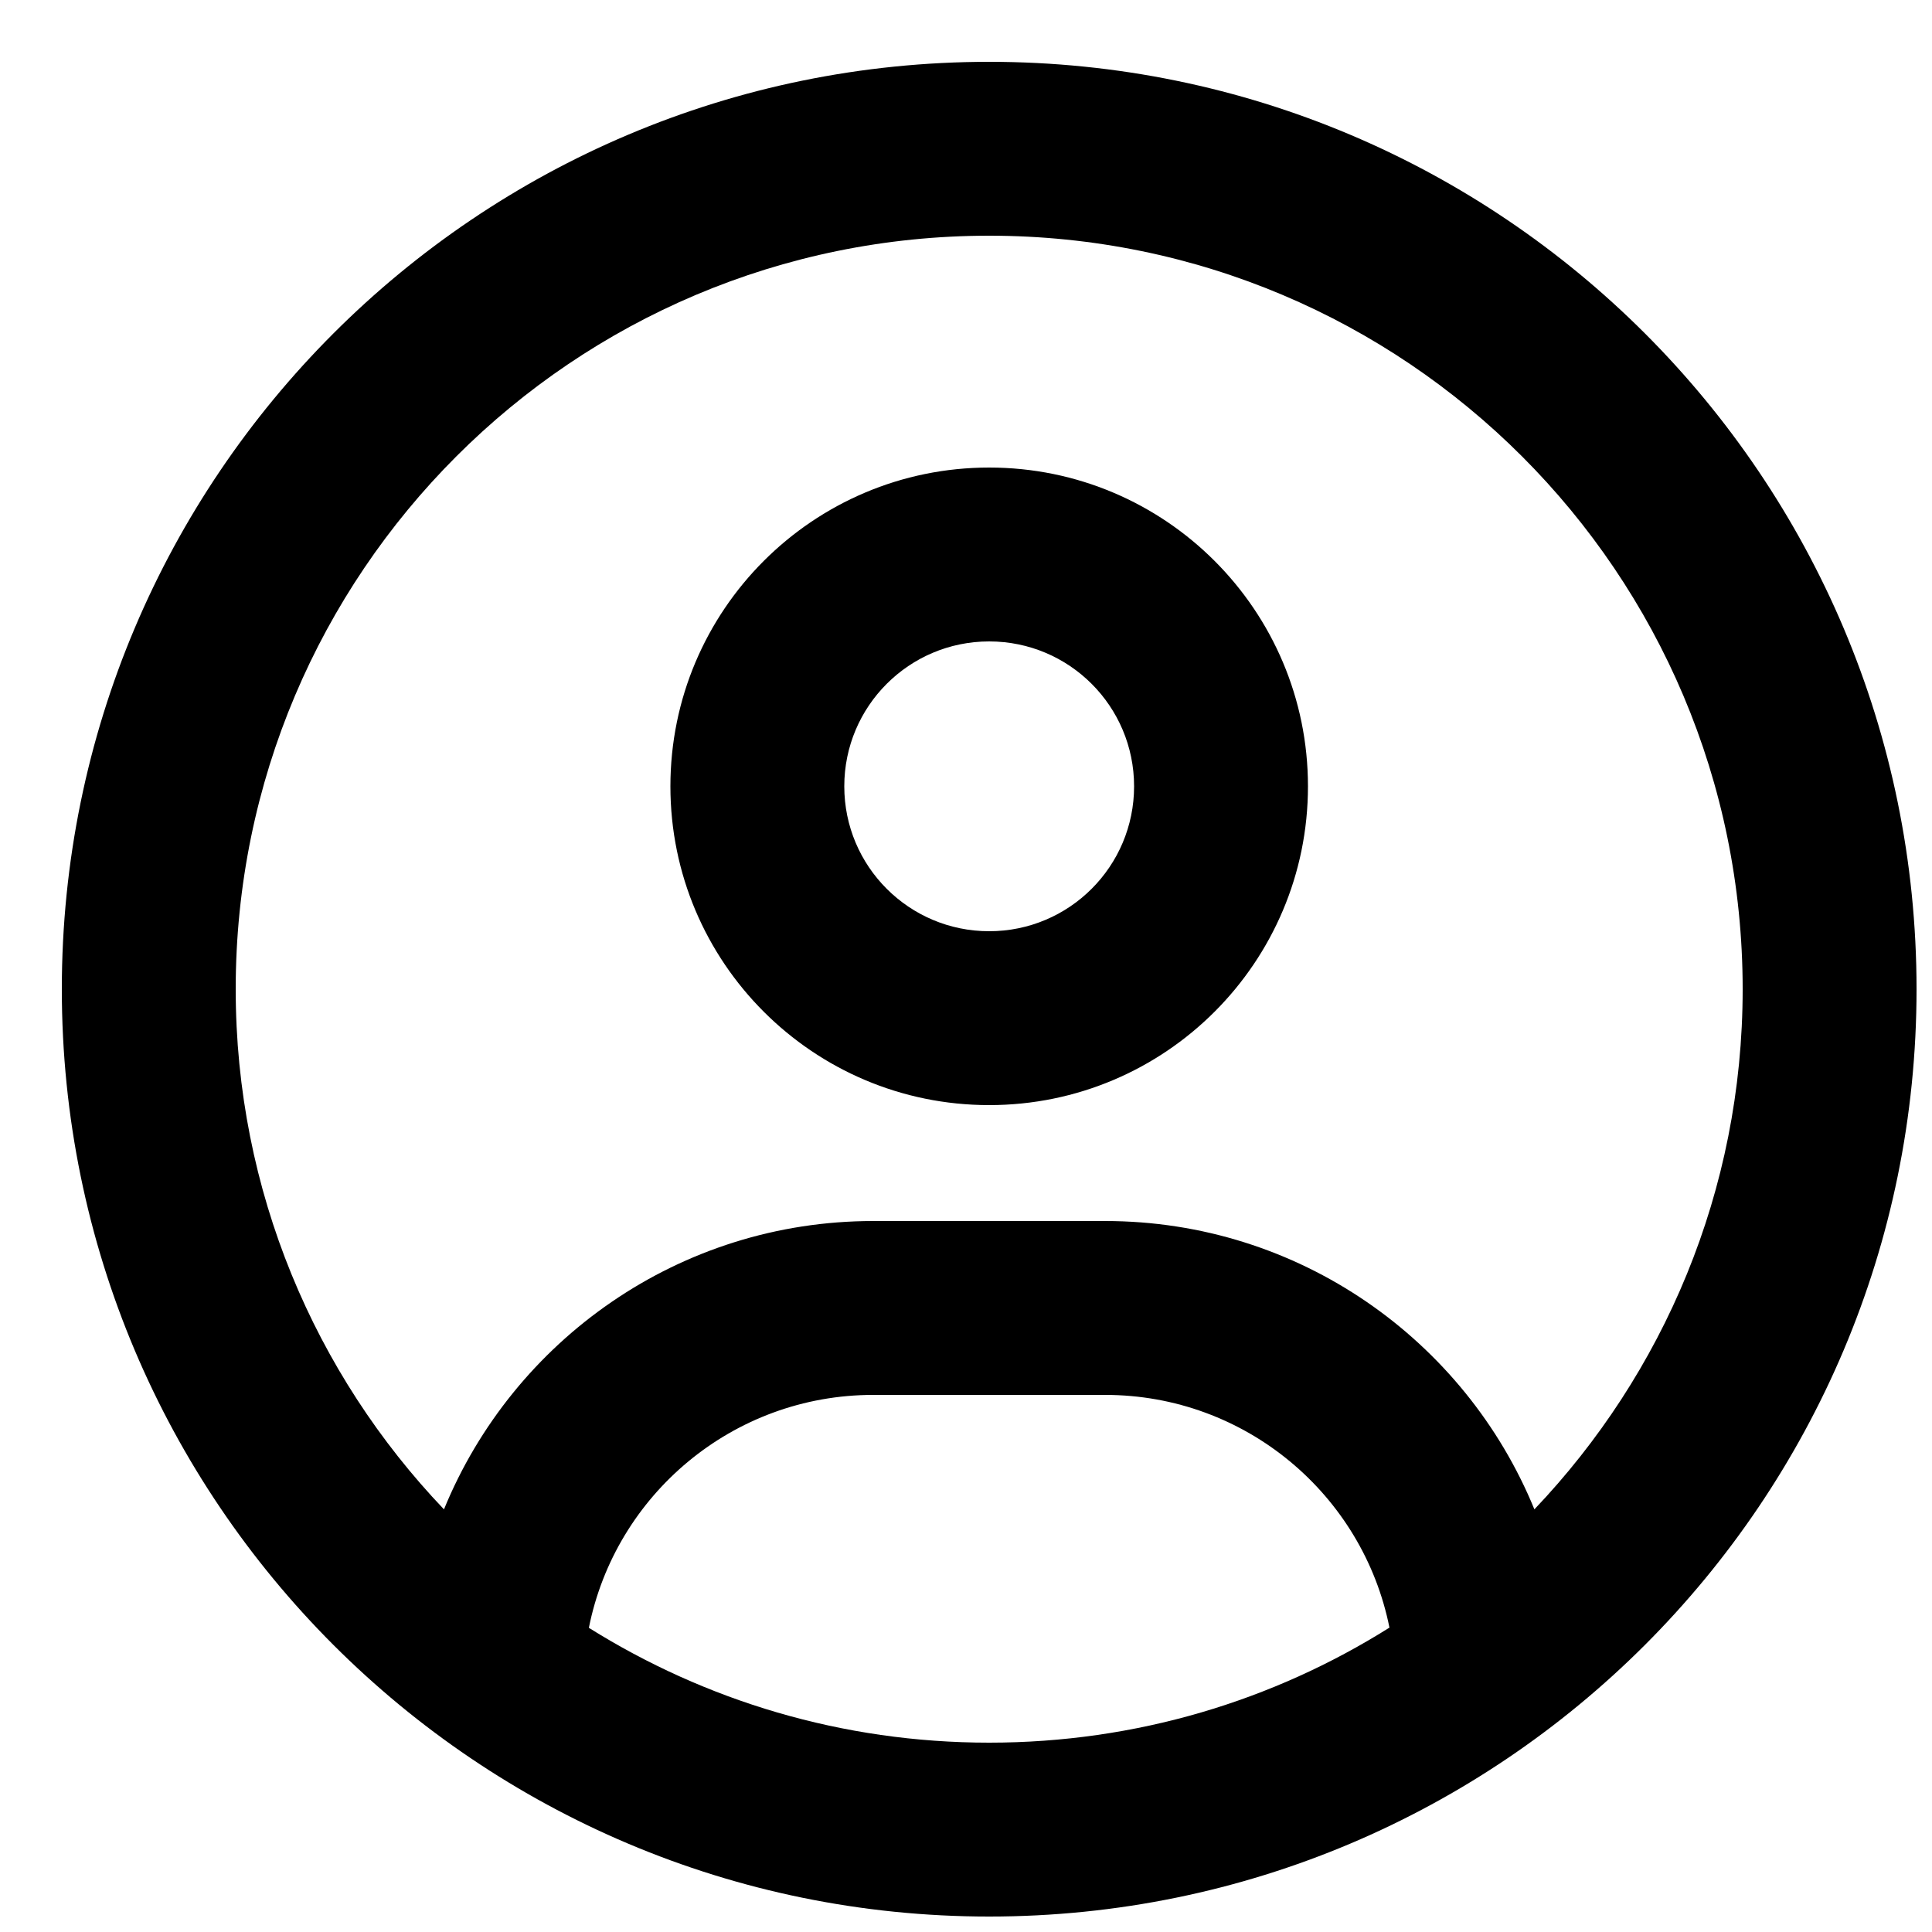 <svg width="25" height="25" viewBox="0 0 25 25" fill="none" xmlns="http://www.w3.org/2000/svg">
<path d="M19.855 19.531C18.959 17.342 16.808 15.8 14.3 15.8H11.3C8.792 15.8 6.641 17.342 5.745 19.531C4.077 17.783 3.05 15.411 3.05 12.8C3.05 7.414 7.414 3.05 12.8 3.05C18.186 3.05 22.55 7.414 22.55 12.8C22.55 15.411 21.523 17.778 19.855 19.531ZM17.975 21.064C16.475 22.006 14.703 22.55 12.8 22.55C10.897 22.55 9.125 22.006 7.62 21.064C7.962 19.344 9.481 18.05 11.3 18.05H14.3C16.119 18.05 17.637 19.344 17.98 21.064H17.975ZM12.8 24.8C19.428 24.8 24.8 19.428 24.8 12.8C24.8 6.172 19.428 0.8 12.8 0.8C6.172 0.8 0.8 6.172 0.8 12.8C0.8 19.428 6.172 24.8 12.8 24.8ZM12.8 12.05C11.764 12.05 10.925 11.211 10.925 10.175C10.925 9.139 11.764 8.3 12.8 8.3C13.836 8.3 14.675 9.139 14.675 10.175C14.675 11.211 13.836 12.05 12.8 12.05ZM8.675 10.175C8.675 12.453 10.522 14.3 12.8 14.3C15.078 14.3 16.925 12.453 16.925 10.175C16.925 7.897 15.078 6.05 12.8 6.05C10.522 6.05 8.675 7.897 8.675 10.175Z" fill="black"/>
</svg>
